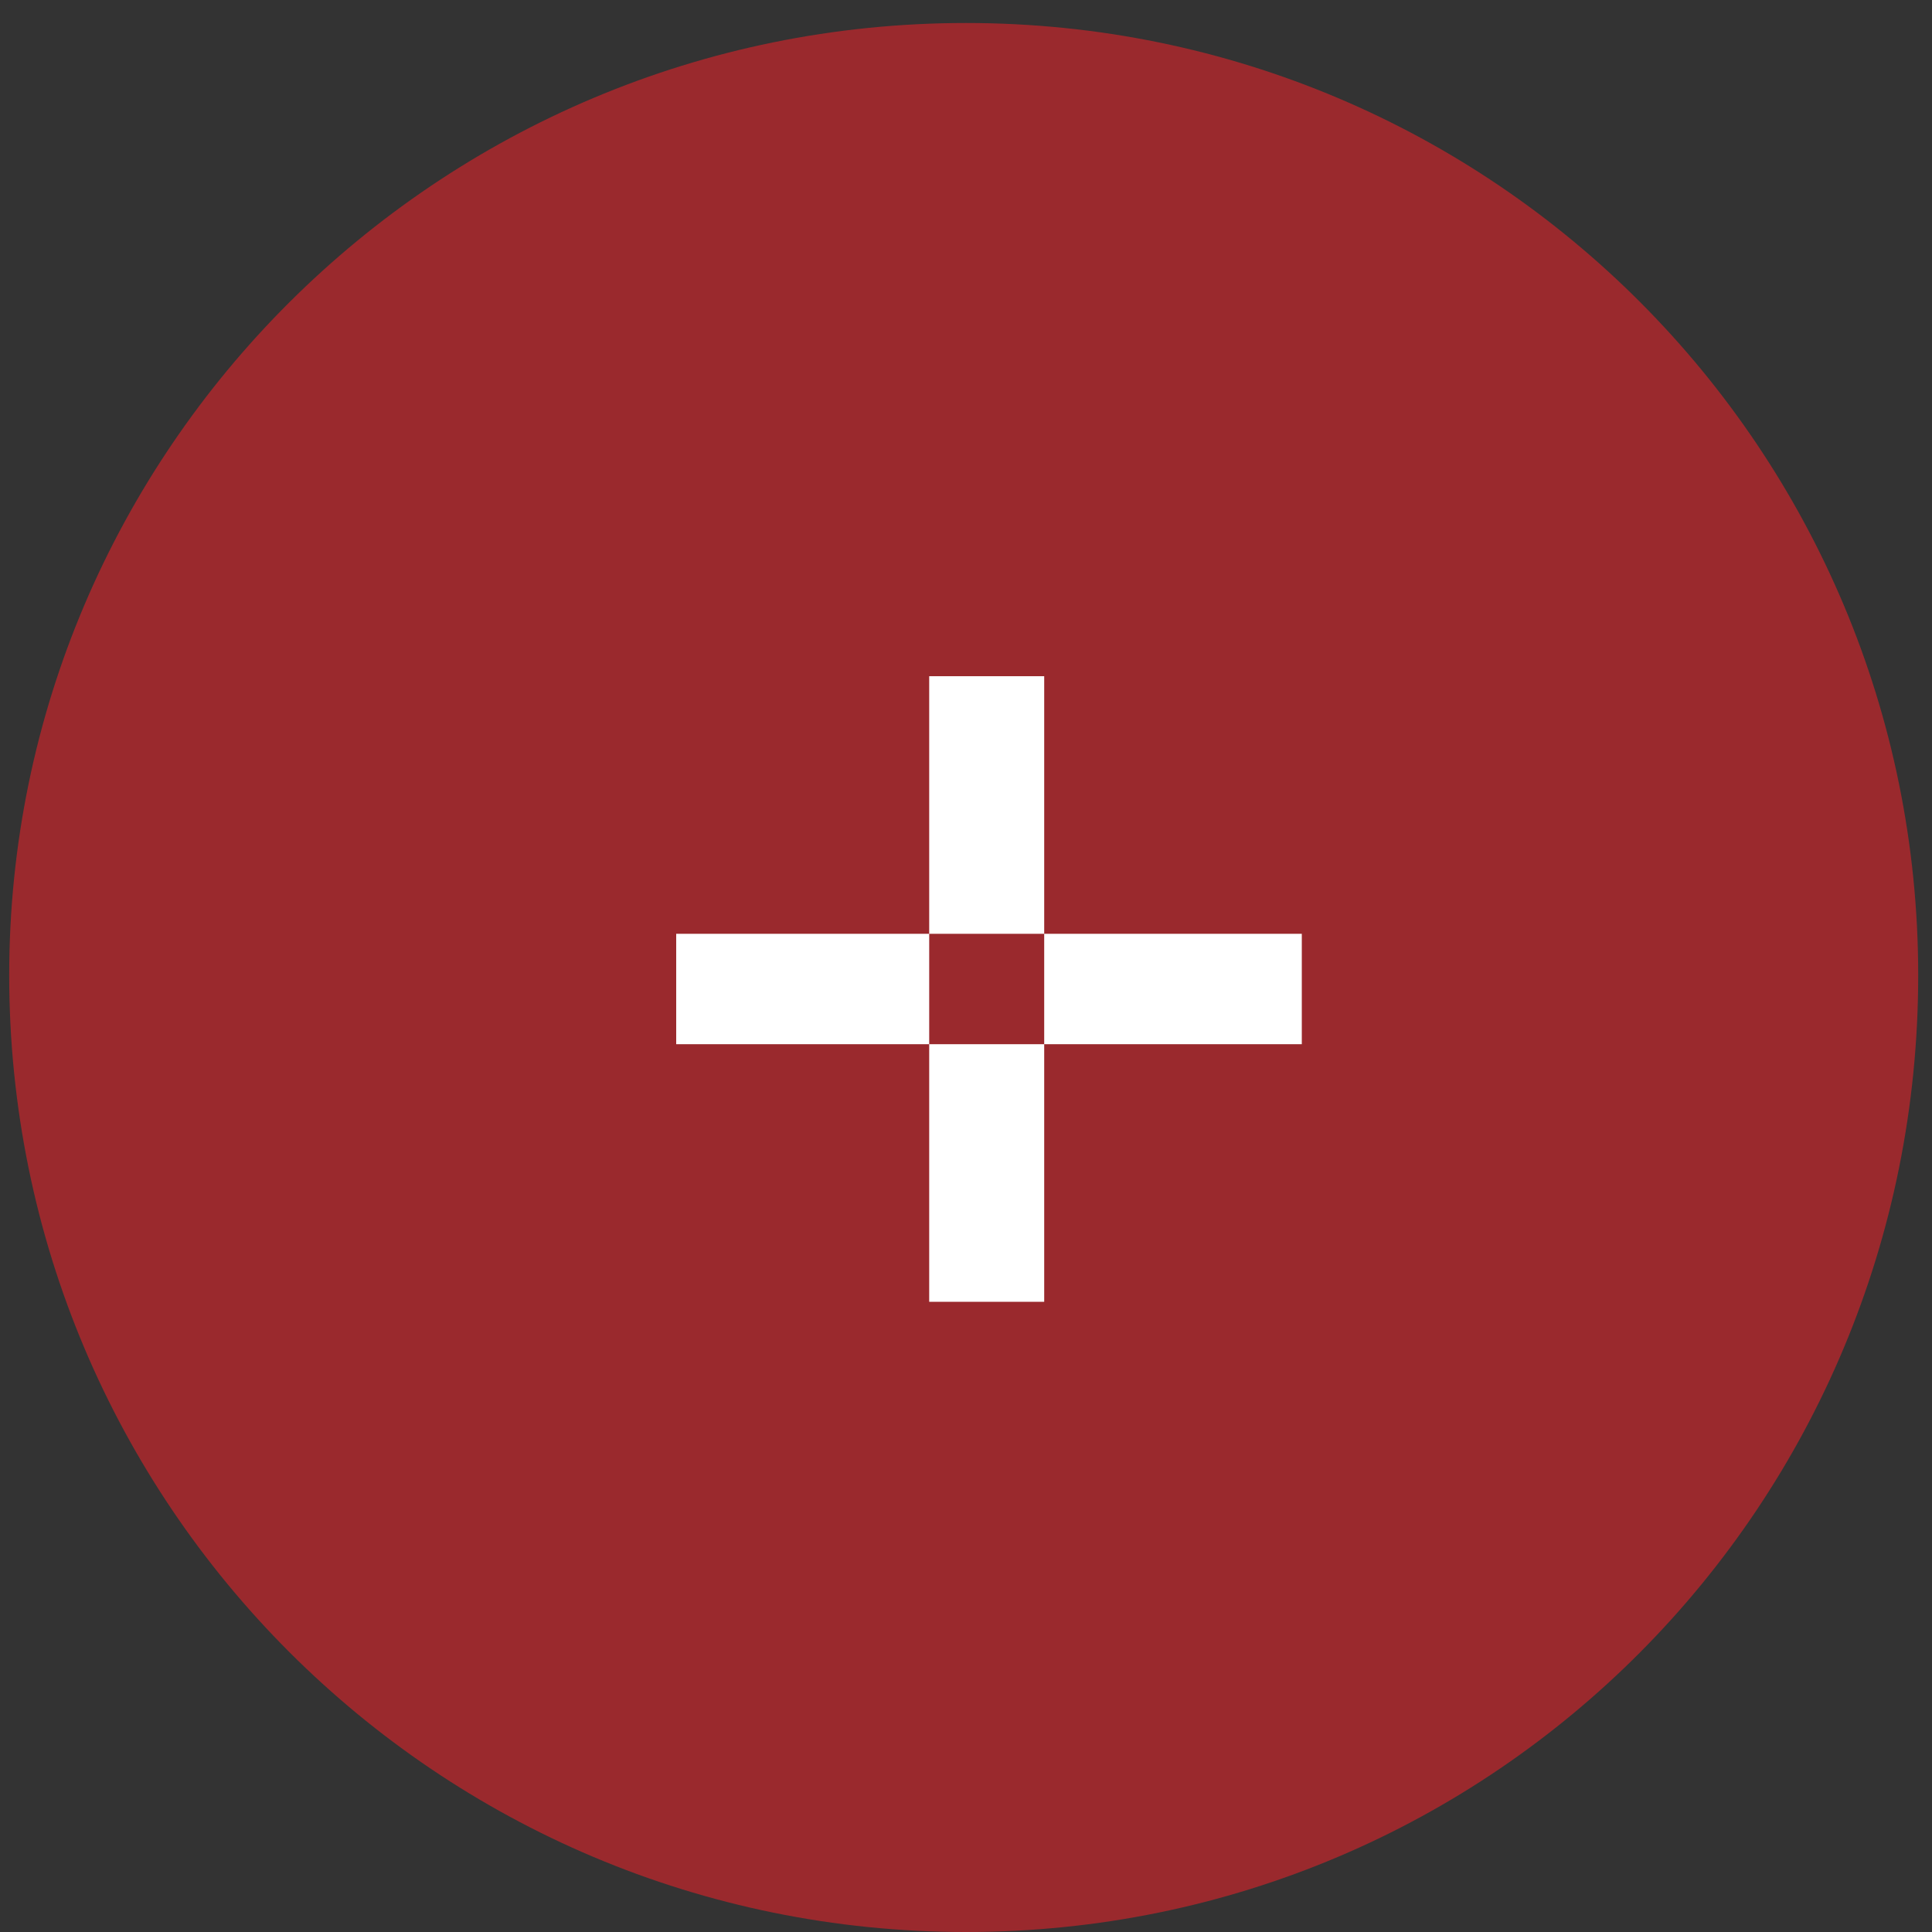 <svg version="1.2" xmlns="http://www.w3.org/2000/svg" viewBox="0 0 42 42" width="42" height="42">
	<rect x="0" y="0" width="42" height="42" fill="#333333" stroke="none"/>
	<title>red-plus</title>
	<style>
		.s0 { opacity: .7;fill: #c6252b } 
		.s1 { fill: #ffffff } 
	</style>
	<path id="Ellipse 4" class="s0" d="m21 0.5c11.5 0 20.7 9.3 20.7 20.7 0 11.5-9.2 20.8-20.7 20.8-11.5 0-20.8-9.3-20.8-20.8 0-11.4 9.3-20.7 20.8-20.7z"/>
	<path id="+" fill-rule="evenodd" class="s1" d="m22.7 28.3v-13.6h-2.5v13.6zm5.6-5.6v-2.4h-13.6v2.4z"/>
</svg>